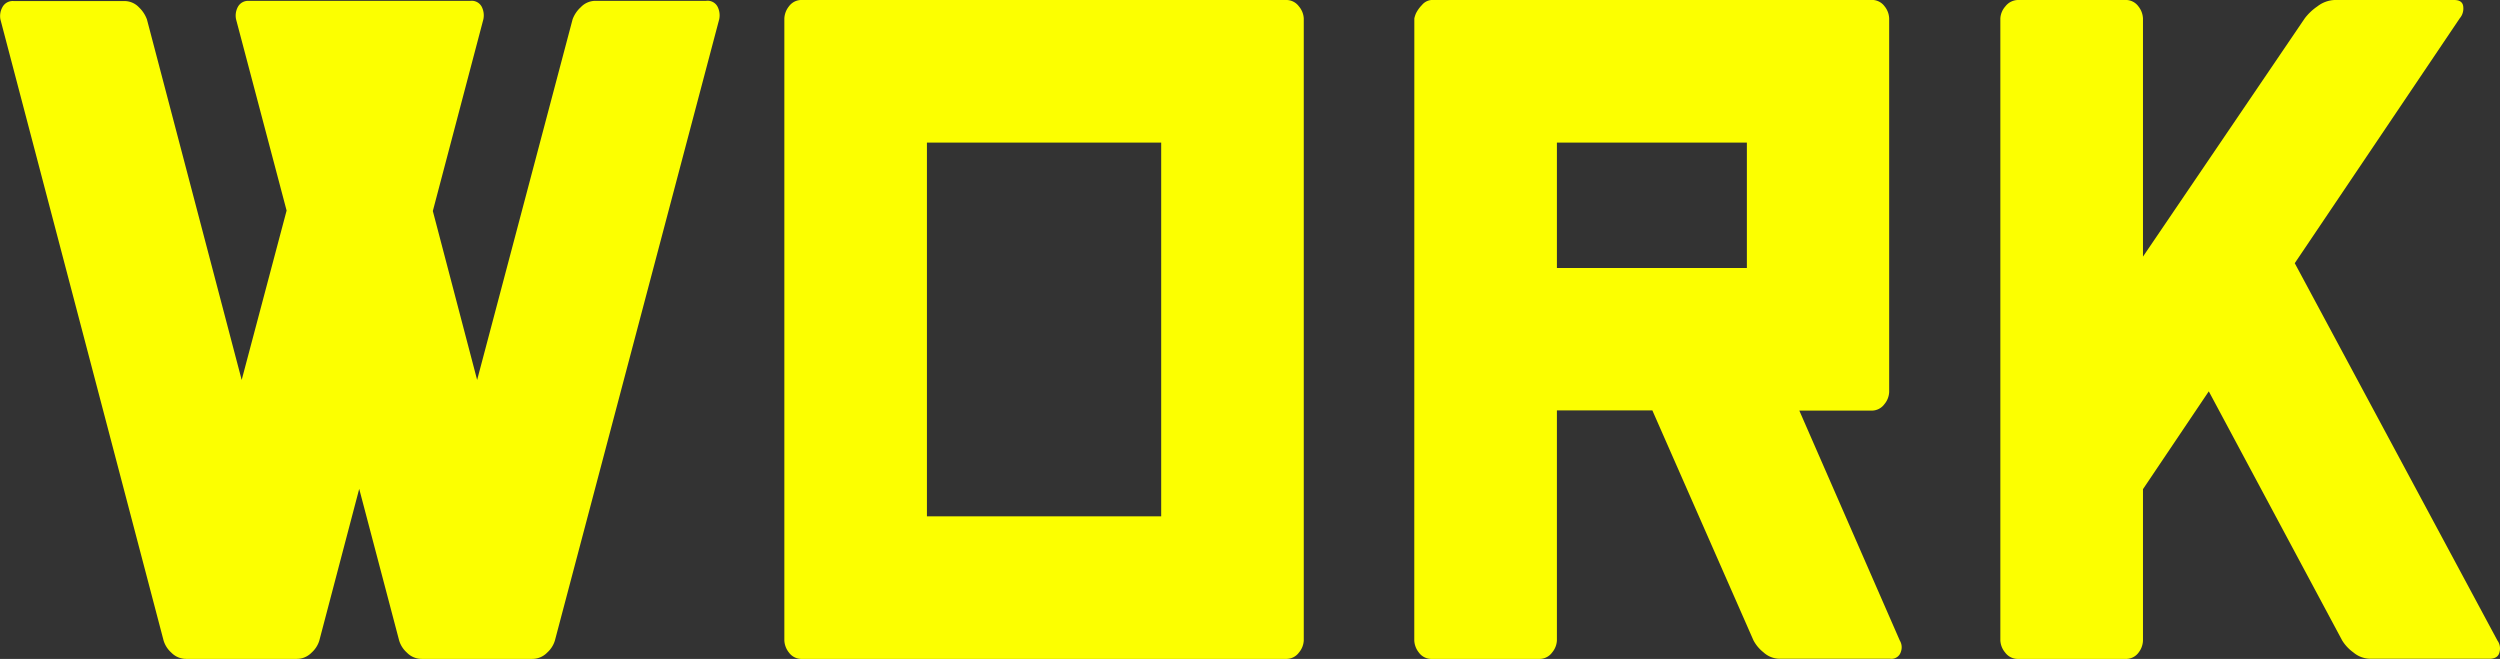 <svg xmlns="http://www.w3.org/2000/svg" width="44.521" height="11.734"><rect width="100%" height="100%" fill="#333333" stroke="none"/><path data-name="パス 29858" d="M5.687 11.406a.469.469 0 01-.137.215.368.368 0 01-.27.113H3.32a.368.368 0 01-.27-.113.469.469 0 01-.137-.215L.007.344A.325.325 0 01.043.128a.206.206 0 01.2-.109H2.21a.355.355 0 01.266.113.561.561 0 01.141.215l1.687 6.419.8-3.016-.9-3.406a.325.325 0 01.031-.219.206.206 0 01.2-.109h3.939a.2.2 0 01.207.109.339.339 0 01.027.219l-.9 3.414.789 3.008 1.7-6.422a.547.547 0 01.146-.216.359.359 0 01.262-.113h1.969a.2.2 0 01.207.109.339.339 0 01.027.219L9.882 11.406a.469.469 0 01-.137.215.368.368 0 01-.27.113h-1.96a.368.368 0 01-.27-.113.469.469 0 01-.137-.215l-.711-2.7zM23.218.328v11.078a.361.361 0 01-.086.215.278.278 0 01-.234.113h-8.61a.276.276 0 01-.238-.113.371.371 0 01-.082-.215V.328a.371.371 0 01.082-.215.276.276 0 01.238-.113h8.609a.278.278 0 01.234.113.361.361 0 01.087.215zm-2.539 8.867V2.539h-4.172v6.656zm10.43-6.656h-3.383v2.234h3.383zM25.187.328a.49.49 0 01.031-.094.586.586 0 01.105-.145.245.245 0 01.184-.09h7.82a.278.278 0 01.234.113.361.361 0 01.082.216v6.656a.361.361 0 01-.086.215.278.278 0 01-.234.113h-1.28l1.789 4.094a.232.232 0 01.02.2.174.174 0 01-.191.125h-1.974a.427.427 0 01-.281-.113.67.67 0 01-.18-.215l-1.8-4.094h-1.7v4.097a.361.361 0 01-.086.215.278.278 0 01-.234.113h-1.9a.276.276 0 01-.238-.113.371.371 0 01-.082-.215zM41.578 0h2.125q.156 0 .164.125a.266.266 0 01-.062.2l-2.939 4.362 3.609 6.719a.24.24 0 01.039.2q-.023.125-.18.125h-2.132a.473.473 0 01-.293-.113.738.738 0 01-.2-.215l-2.374-4.434-1.172 1.742v2.7a.371.371 0 01-.082.215.276.276 0 01-.238.108h-1.9a.278.278 0 01-.234-.113.361.361 0 01-.086-.215V.328a.353.353 0 01.09-.215.289.289 0 01.238-.113h1.892a.276.276 0 01.238.113.371.371 0 01.082.215V4.57l2.88-4.242a.957.957 0 01.227-.215.53.53 0 01.307-.113z" fill="#fcff00"/></svg>